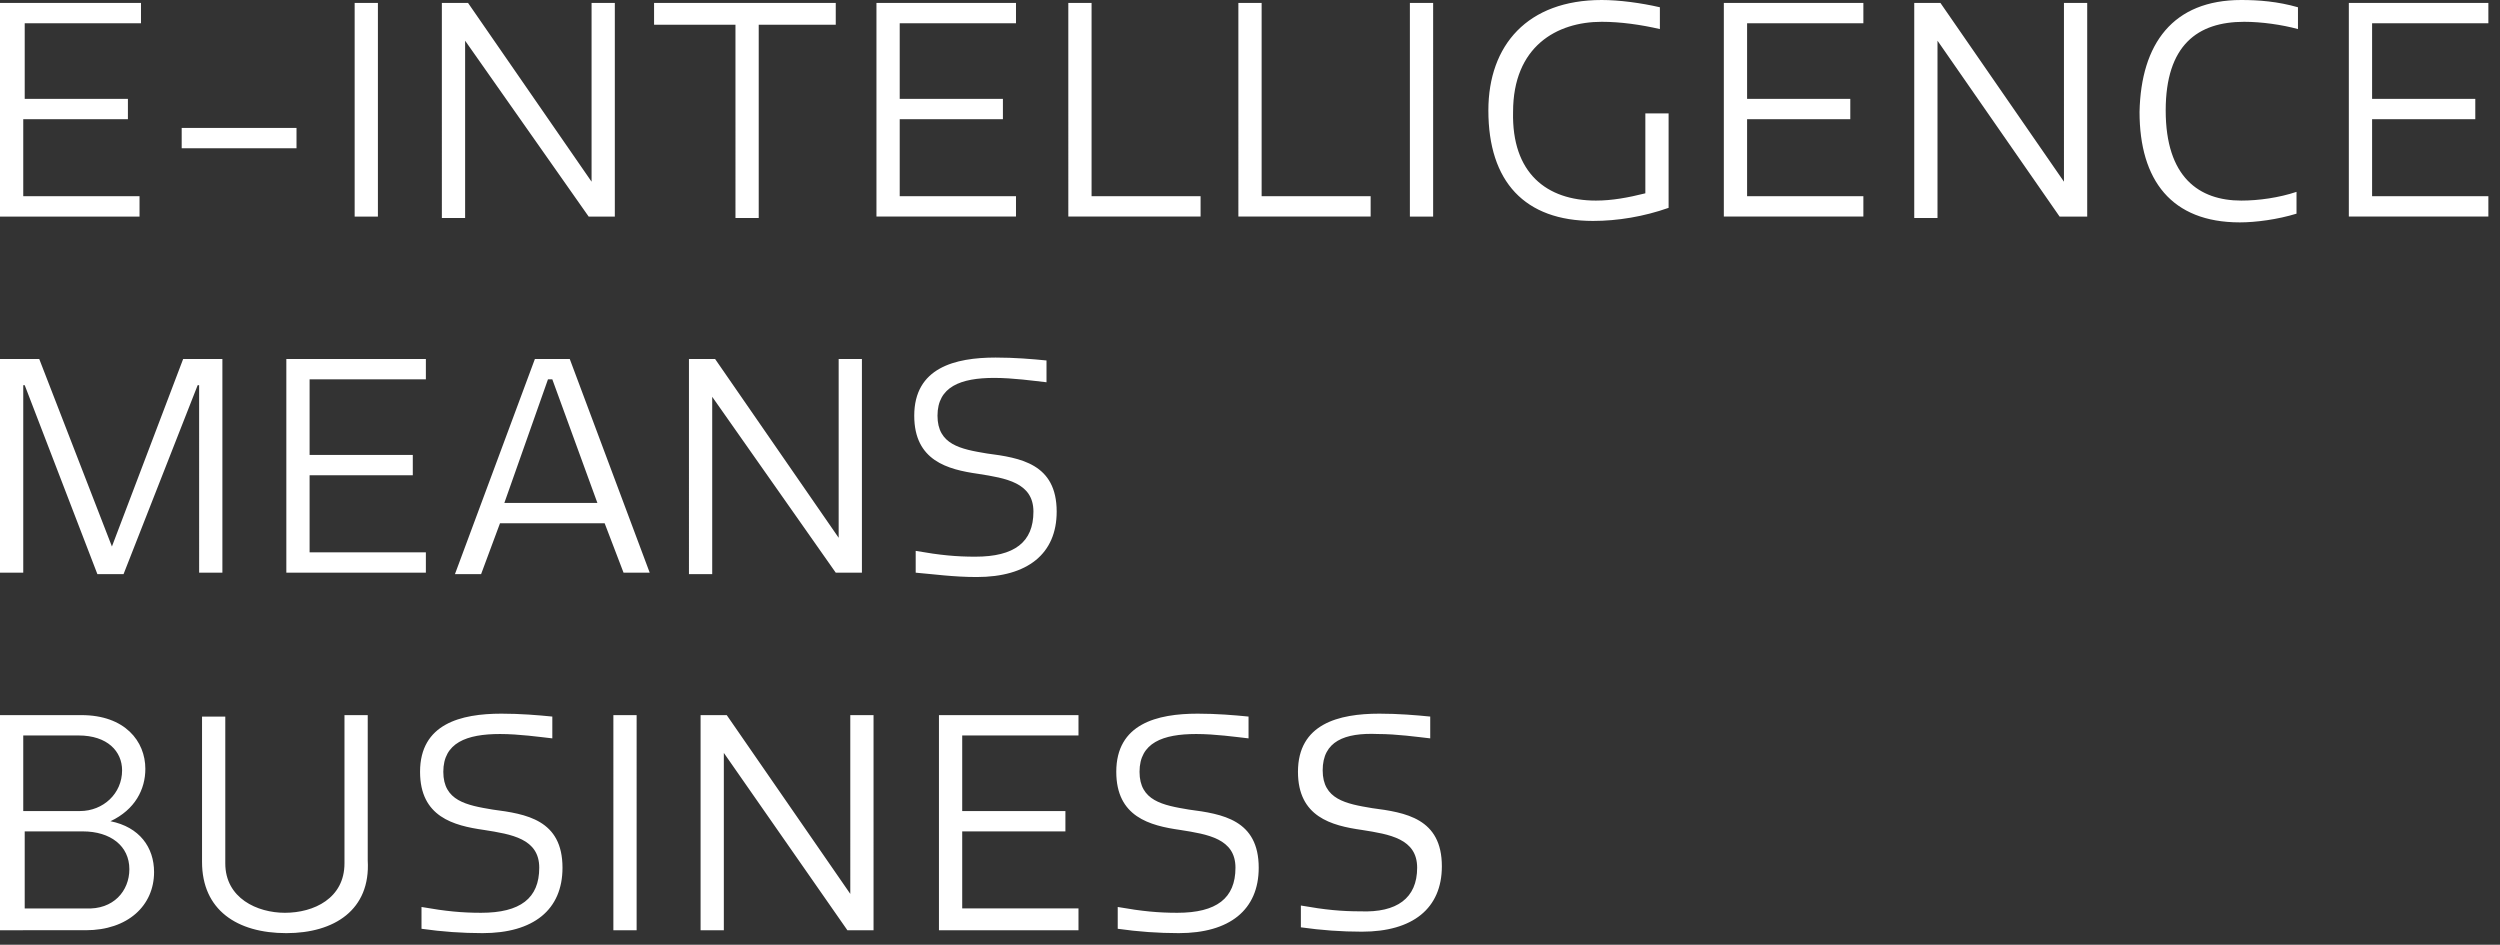 <?xml version="1.0" encoding="utf-8"?>
<!-- Generator: Adobe Illustrator 15.0.2, SVG Export Plug-In . SVG Version: 6.00 Build 0)  -->
<!DOCTYPE svg PUBLIC "-//W3C//DTD SVG 1.1//EN" "http://www.w3.org/Graphics/SVG/1.1/DTD/svg11.dtd">
<svg version="1.1" id="Calque_1" xmlns="http://www.w3.org/2000/svg" xmlns:xlink="http://www.w3.org/1999/xlink" x="0px" y="0px"
	 width="172px" height="65px" viewBox="0 0 172 65" style="enable-background:new 0 0 172 65;" xml:space="preserve">
<rect x="0" y="0" width="172" height="65" fill="#333333" stroke="none"/>
<style type="text/css">
<![CDATA[
	.st0{fill:#FFFFFF;}
]]>
</style>
<g>
	<path class="st0" d="M9.7,0.2v1.4h-8v5.2h7.1v1.4H1.6v5.3h8v1.4H0V0.2L9.7,0.2z M12.5,10.2h7.9V8.8h-7.9L12.5,10.2z M24.4,14.9H26
		V0.2h-1.6V14.9z M32,2.8v12.2h-1.6V0.2h1.8l8.5,12.3V0.2h1.6v14.7h-1.8L32,2.8z M57.6,1.7h-5.4v13.3h-1.6V1.7H45V0.2h12.5V1.7z
		 M69.9,0.2v1.4h-8v5.2h7.1v1.4h-7.1v5.3h8v1.4h-9.6V0.2L69.9,0.2z M75.1,0.2v13.3h7.5v1.4h-9.1V0.2L75.1,0.2z M86.8,0.2v13.3h7.5
		v1.4h-9.1V0.2L86.8,0.2z M97,14.9h1.6V0.2H97V14.9z M109.8,13.8c1.1,0,2.2-0.2,3.4-0.5V7.8h1.6v6.5c-1.7,0.6-3.5,0.9-5.2,0.9
		c-4.7,0-7.2-2.7-7.2-7.6c0-4.5,2.7-7.6,7.8-7.6c1.2,0,2.7,0.2,4,0.5v1.5c-1.3-0.3-2.7-0.5-4-0.5c-3.1,0-6.1,1.7-6.1,6.2
		C104,11.9,106.4,13.8,109.8,13.8 M128.2,0.2v1.4h-8v5.2h7.1v1.4h-7.1v5.3h8v1.4h-9.6V0.2L128.2,0.2z M133.3,2.8v12.2h-1.6V0.2h1.8
		l8.5,12.3V0.2h1.6v14.7h-1.9L133.3,2.8z M154.2,0c1.2,0,2.5,0.1,3.9,0.5V2c-1.1-0.3-2.5-0.5-3.7-0.5c-3.2,0-5.4,1.6-5.4,6.1
		c0,4.6,2.3,6.2,5.2,6.2c1.2,0,2.6-0.2,3.8-0.6v1.5c-1.3,0.4-2.8,0.6-3.9,0.6c-4.7,0-6.9-2.9-6.9-7.6C147.3,3,149.5,0,154.2,0
		 M171.2,0.2v1.4h-8v5.2h7.1v1.4h-7.1v5.3h8v1.4h-9.6V0.2L171.2,0.2z M6.7,39.5l-5-13H1.6v12.9H0V24.7h2.7l5,12.9l4.9-12.9h2.7v14.7
		h-1.6V26.5h-0.1l-5.1,13H6.7z M29.3,24.7v1.4h-8v5.2h7.1v1.4h-7.1V38h8v1.4h-9.6V24.7H29.3z M34.7,34.6h6.4l-3.1-8.5h-0.3
		L34.7,34.6z M36.8,24.7h2.4l5.5,14.7h-1.8L41.6,36h-7.2l-1.3,3.5h-1.8L36.8,24.7z M49,27.3v12.2h-1.6V24.7h1.8L57.7,37V24.7h1.6
		v14.7h-1.8L49,27.3z M71.1,35.2c0-2-1.9-2.3-3.8-2.6c-2.1-0.3-4.4-0.9-4.4-4c0-3.3,2.8-4,5.6-4c1.3,0,2.5,0.1,3.5,0.2v1.5
		c-0.9-0.1-2.3-0.3-3.6-0.3c-2.3,0-3.9,0.6-3.9,2.6c0,2,1.6,2.3,3.4,2.6c2.3,0.3,4.8,0.7,4.8,4c0,2.9-2,4.5-5.5,4.5
		c-1.6,0-3-0.2-4.2-0.3v-1.5c1.7,0.3,2.8,0.4,4.1,0.4C69.8,38.3,71.1,37.3,71.1,35.2 M8.9,59.8c0-1.6-1.3-2.6-3.2-2.6h-4v5.3h4.2
		C7.8,62.6,8.9,61.3,8.9,59.8z M5.5,55.8c1.6,0,2.9-1.2,2.9-2.8c0-1.3-1-2.4-3-2.4H1.6v5.2H5.5z M10,52.9c0,1.4-0.7,2.8-2.4,3.6
		c2,0.4,3,1.8,3,3.5c0,2.3-1.8,4-4.7,4H0V49.2h5.6C8.6,49.2,10,51,10,52.9L10,52.9z M19.7,64.2c-3.4,0-5.8-1.6-5.8-4.9v-10h1.6v10.1
		c0,2.4,2.2,3.4,4.1,3.4c2,0,4.1-1,4.1-3.4V49.2h1.6v10C25.5,62.6,23,64.2,19.7,64.2 M37.1,59.7c0-2-1.9-2.3-3.8-2.6
		c-2.1-0.3-4.4-0.9-4.4-4c0-3.3,2.8-4,5.6-4c1.3,0,2.5,0.1,3.5,0.2v1.5c-0.9-0.1-2.3-0.3-3.6-0.3c-2.3,0-3.9,0.6-3.9,2.6
		c0,2,1.6,2.3,3.4,2.6c2.3,0.3,4.8,0.7,4.8,4c0,2.9-2,4.5-5.5,4.5c-1.4,0-2.8-0.1-4.2-0.3v-1.5c1.7,0.3,2.8,0.4,4.1,0.4
		C35.8,62.8,37.1,61.8,37.1,59.7 M42.2,64h1.6V49.2h-1.6V64z M49.8,51.8V64h-1.6V49.2H50l8.5,12.3V49.2h1.6V64h-1.8L49.8,51.8z
		 M74.2,49.2v1.4h-8v5.2h7.1v1.4h-7.1v5.3h8V64h-9.6V49.2L74.2,49.2z M85,59.7c0-2-1.9-2.3-3.8-2.6c-2.1-0.3-4.4-0.9-4.4-4
		c0-3.3,2.8-4,5.6-4c1.3,0,2.5,0.1,3.5,0.2v1.5c-0.9-0.1-2.3-0.3-3.6-0.3c-2.3,0-3.9,0.6-3.9,2.6c0,2,1.6,2.3,3.4,2.6
		c2.3,0.3,4.8,0.7,4.8,4c0,2.9-2,4.5-5.5,4.5c-1.4,0-2.8-0.1-4.2-0.3v-1.5c1.7,0.3,2.8,0.4,4.1,0.4C83.7,62.8,85,61.8,85,59.7
		 M97.5,59.7c0-2-1.9-2.3-3.8-2.6c-2.1-0.3-4.4-0.9-4.4-4c0-3.3,2.8-4,5.6-4c1.3,0,2.5,0.1,3.5,0.2v1.5c-0.9-0.1-2.3-0.3-3.6-0.3
		C92.5,50.4,91,51,91,53c0,2,1.6,2.3,3.4,2.6c2.3,0.3,4.8,0.7,4.8,4c0,2.9-2,4.5-5.5,4.5c-1.4,0-2.8-0.1-4.2-0.3v-1.5
		c1.7,0.3,2.8,0.4,4.1,0.4C96.1,62.8,97.5,61.8,97.5,59.7"/>
</g>
</svg>
